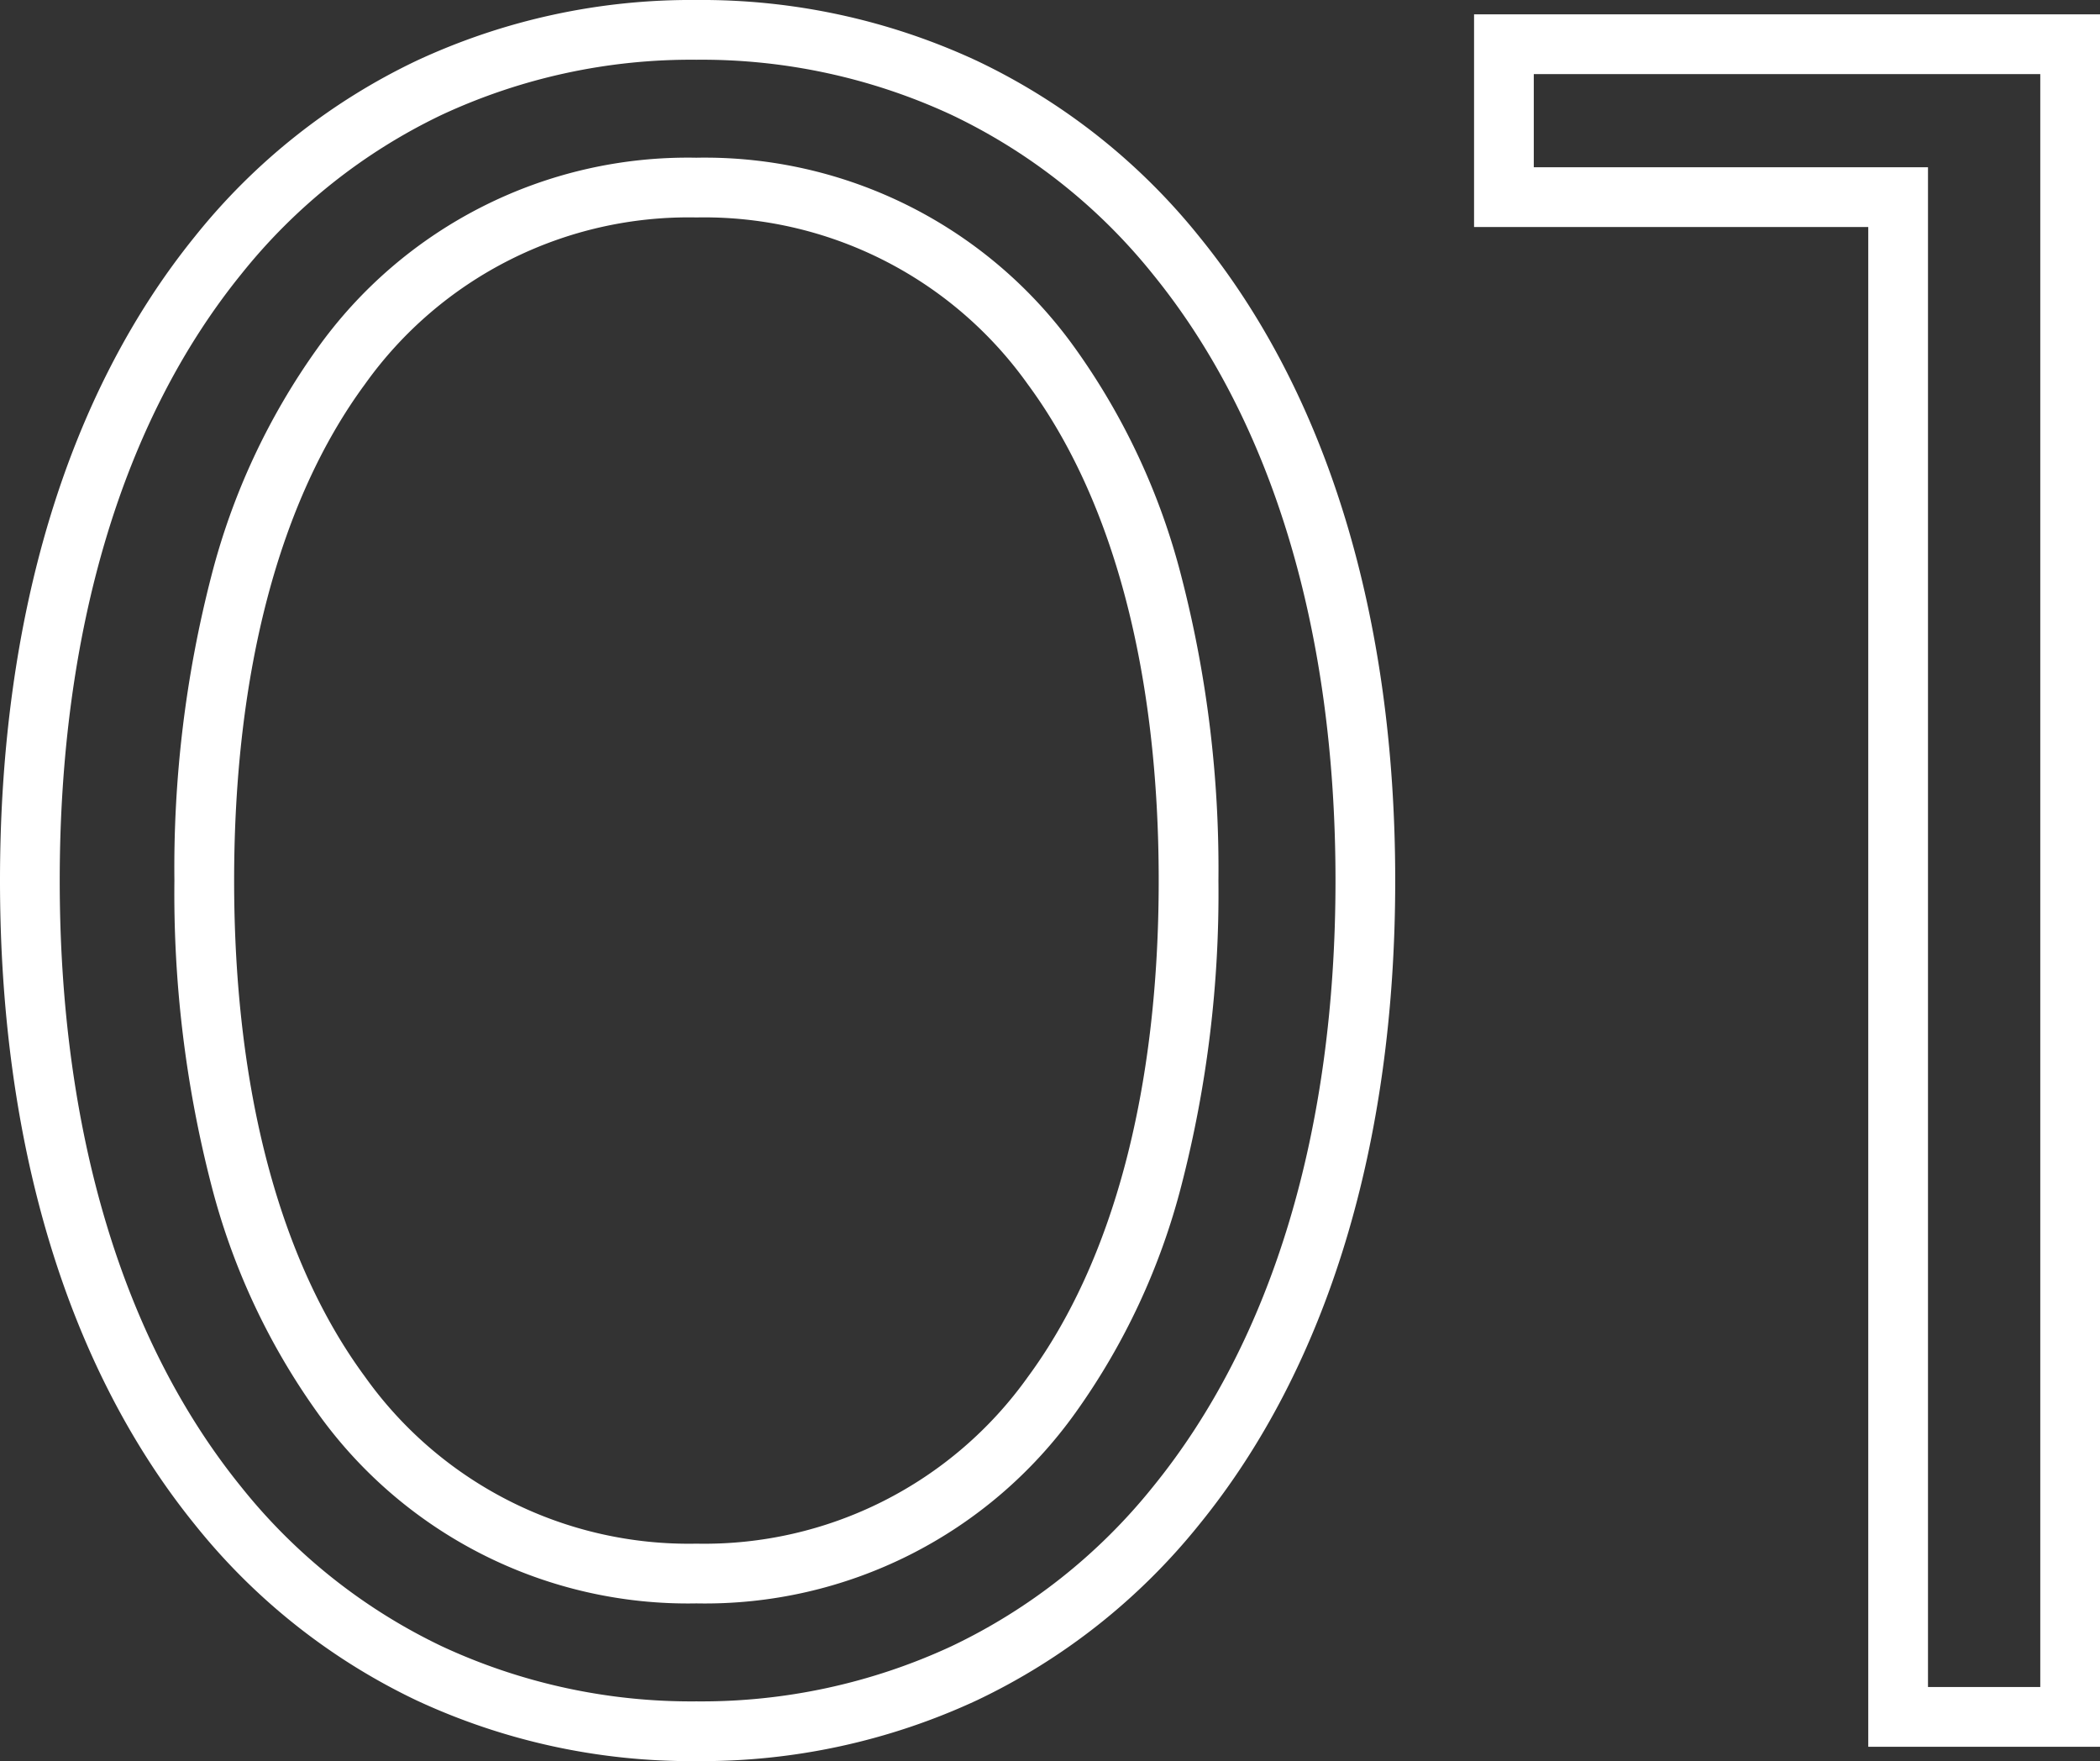 <svg xmlns="http://www.w3.org/2000/svg" width="70.32" height="58.96" viewBox="0 0 70.32 58.96">
  <rect x="0" y="0" width="70.32" height="58.96" fill="#333333" stroke="none"/>
  <path id="_01" data-name="01" d="M26.48,1.48A21.773,21.773,0,0,1,17.1-.557,21.121,21.121,0,0,1,9.683-6.441C5.416-11.71,3.16-19.165,3.16-28S5.416-44.29,9.683-49.559A21.121,21.121,0,0,1,17.1-55.443,21.773,21.773,0,0,1,26.48-57.48a21.851,21.851,0,0,1,9.394,2.037,21.233,21.233,0,0,1,7.442,5.882C47.61-44.285,49.88-36.829,49.88-28S47.61-11.715,43.316-6.439A21.233,21.233,0,0,1,35.874-.557,21.851,21.851,0,0,1,26.48,1.48Zm0-56.96a19.79,19.79,0,0,0-8.528,1.845A19.138,19.138,0,0,0,11.237-48.3C7.261-43.391,5.16-36.371,5.16-28s2.1,15.391,6.077,20.3a19.138,19.138,0,0,0,6.715,5.334A19.79,19.79,0,0,0,26.48-.52a19.868,19.868,0,0,0,8.541-1.846A19.249,19.249,0,0,0,41.764-7.7c4-4.916,6.116-11.935,6.116-20.3s-2.115-15.383-6.116-20.3a19.249,19.249,0,0,0-6.743-5.335A19.868,19.868,0,0,0,26.48-55.48ZM73.48,1H65.72V-49.88H52.52V-57H73.48ZM67.72-1h3.76V-55H54.52v3.12h13.2ZM26.48-3.8a15.236,15.236,0,0,1-12.7-6.4A22.82,22.82,0,0,1,10.238-17.8,39.041,39.041,0,0,1,9-28a39.041,39.041,0,0,1,1.238-10.2,22.82,22.82,0,0,1,3.538-7.6,15.236,15.236,0,0,1,12.7-6.4,15.236,15.236,0,0,1,12.7,6.4,22.82,22.82,0,0,1,3.538,7.6A39.041,39.041,0,0,1,43.96-28a39.041,39.041,0,0,1-1.238,10.2A22.82,22.82,0,0,1,39.185-10.2,15.236,15.236,0,0,1,26.48-3.8Zm0-46.4a13.3,13.3,0,0,0-11.1,5.584C12.516-40.729,11-34.983,11-28s1.516,12.729,4.385,16.616A13.3,13.3,0,0,0,26.48-5.8a13.3,13.3,0,0,0,11.1-5.584C40.444-15.271,41.96-21.017,41.96-28s-1.516-12.729-4.385-16.616A13.3,13.3,0,0,0,26.48-50.2Z" transform="translate(-3.16 57.48)" fill="#fff"/>
</svg>
